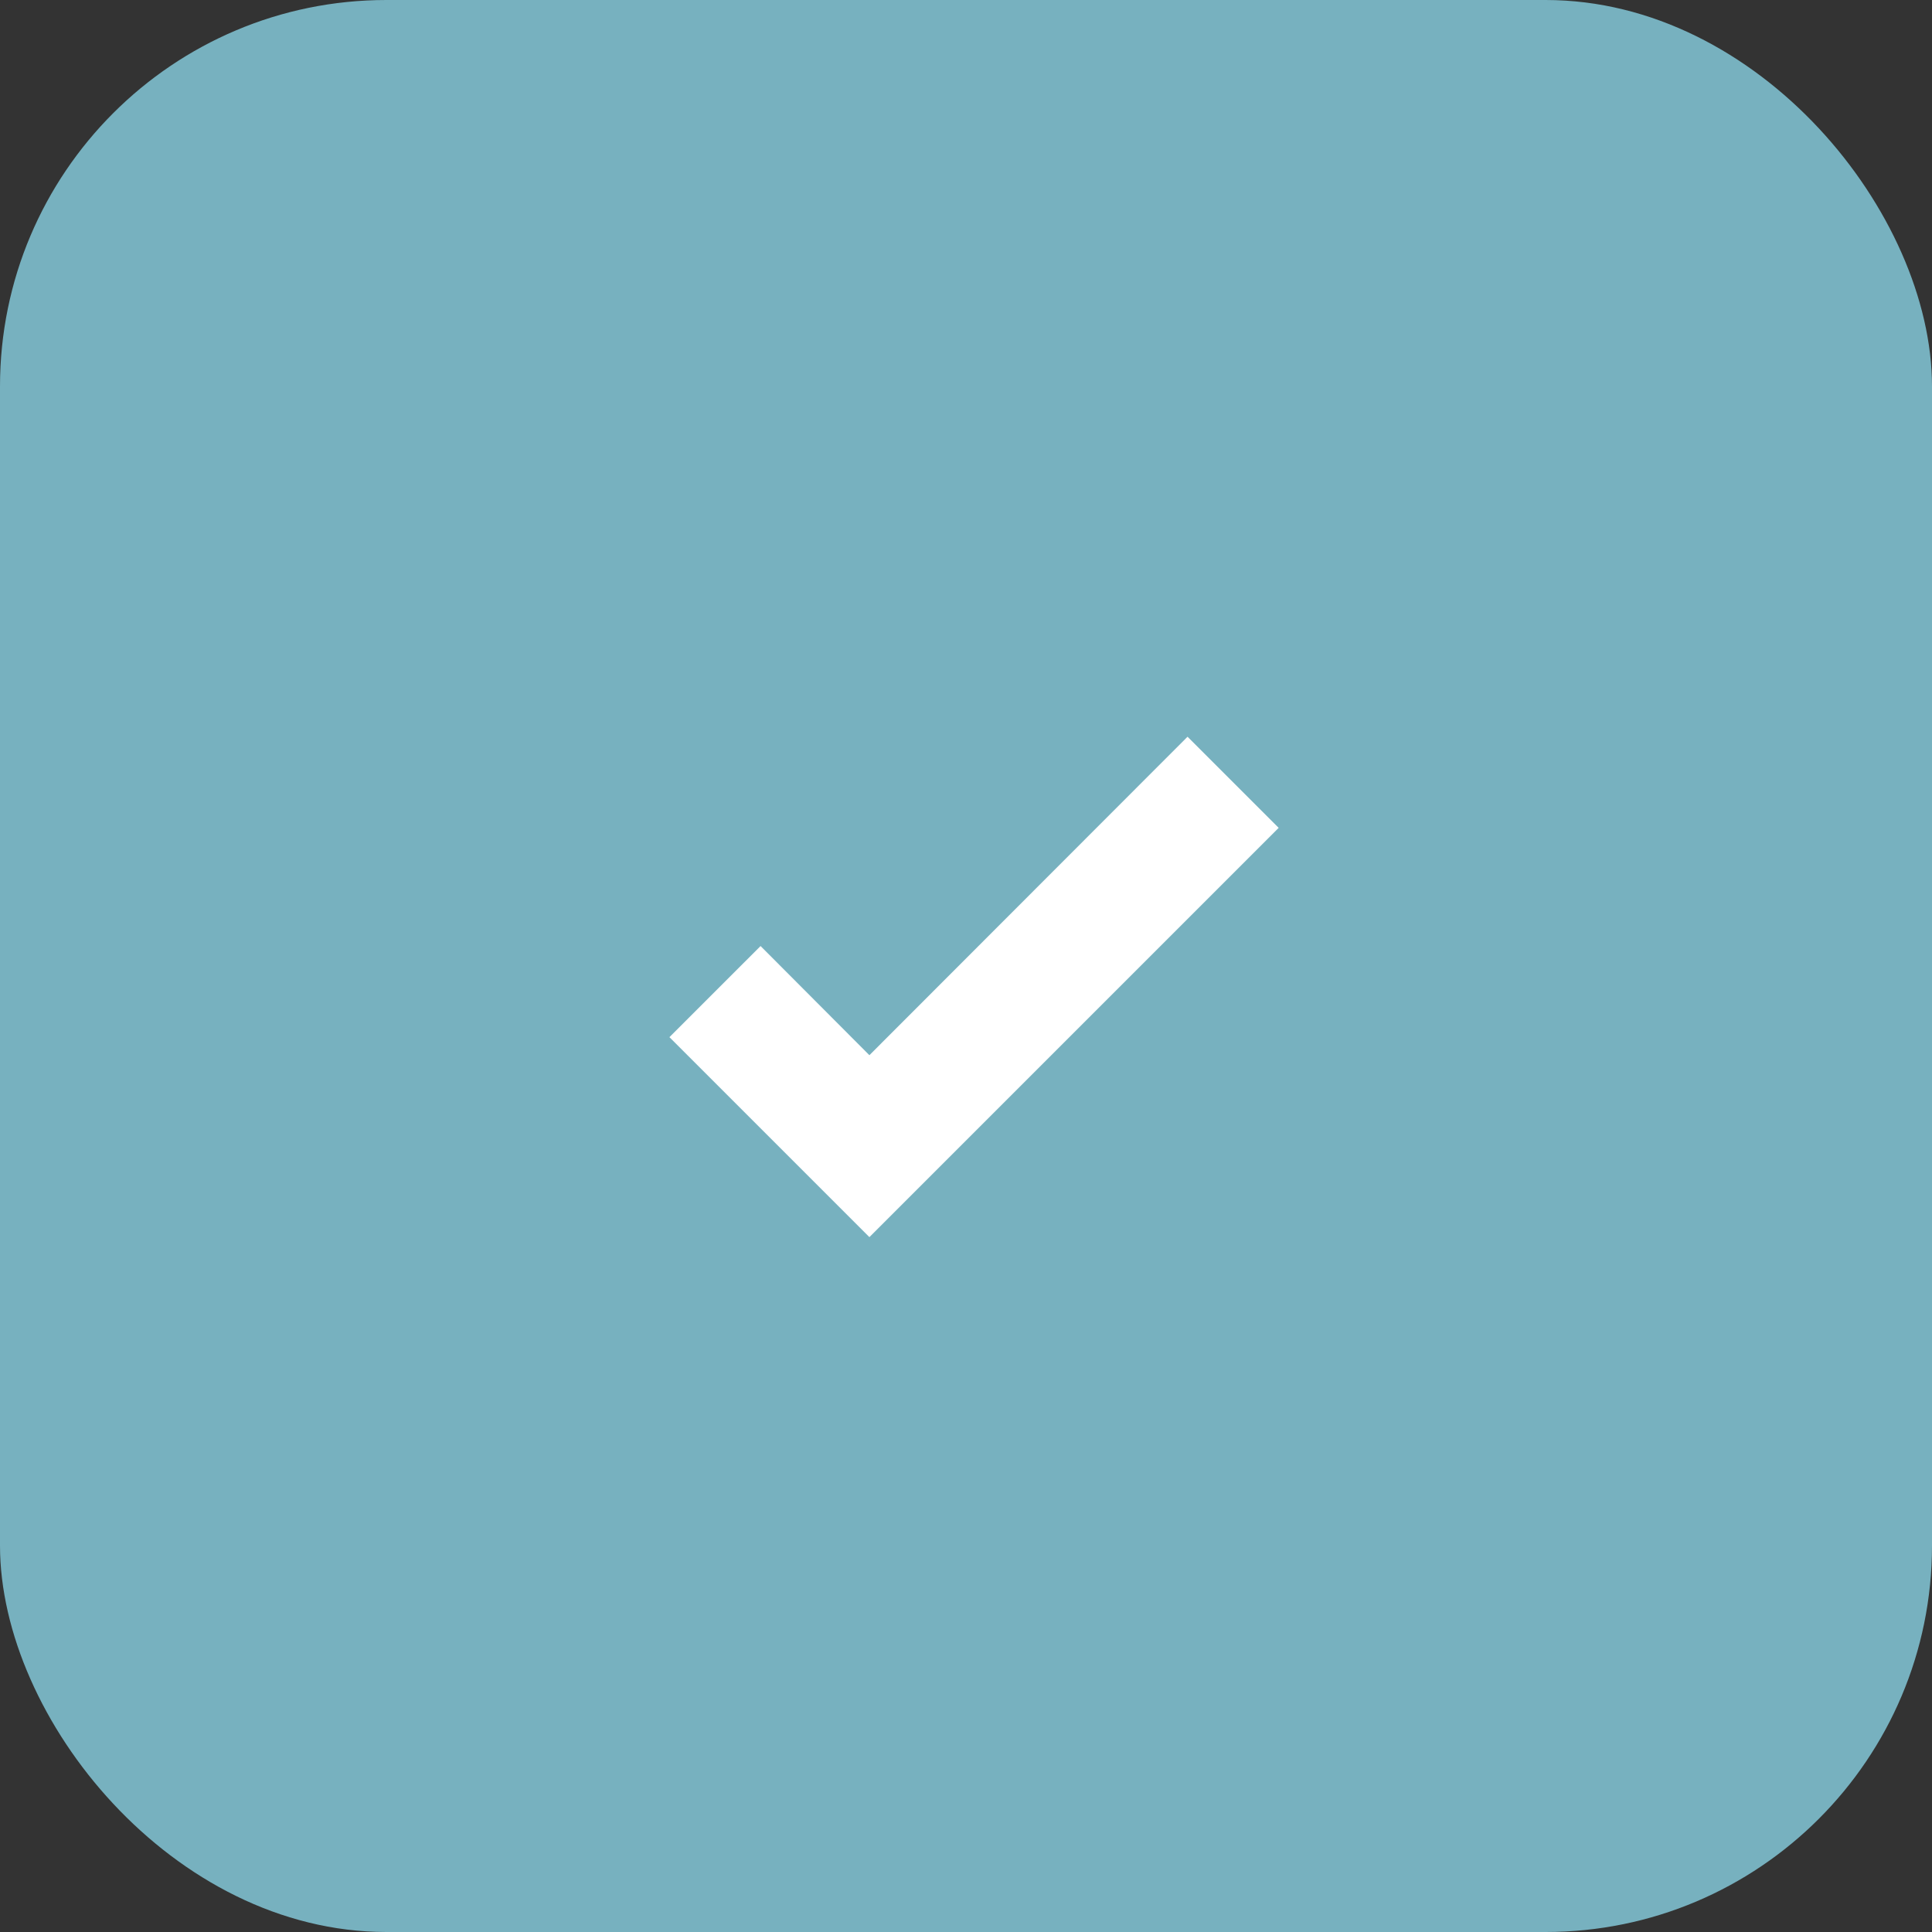 <?xml version="1.0" encoding="UTF-8"?> <svg xmlns="http://www.w3.org/2000/svg" width="60" height="60" viewBox="0 0 60 60" fill="none"><rect x="0" y="0" width="60" height="60" fill="#333333" stroke="none"/> <rect width="60" height="60" rx="12" fill="#77B1BF"></rect> <path d="M27 38.42L20.79 32.21L23.62 29.38L27 32.77L36.88 22.88L39.71 25.71L27 38.42Z" fill="white"></path> </svg> 